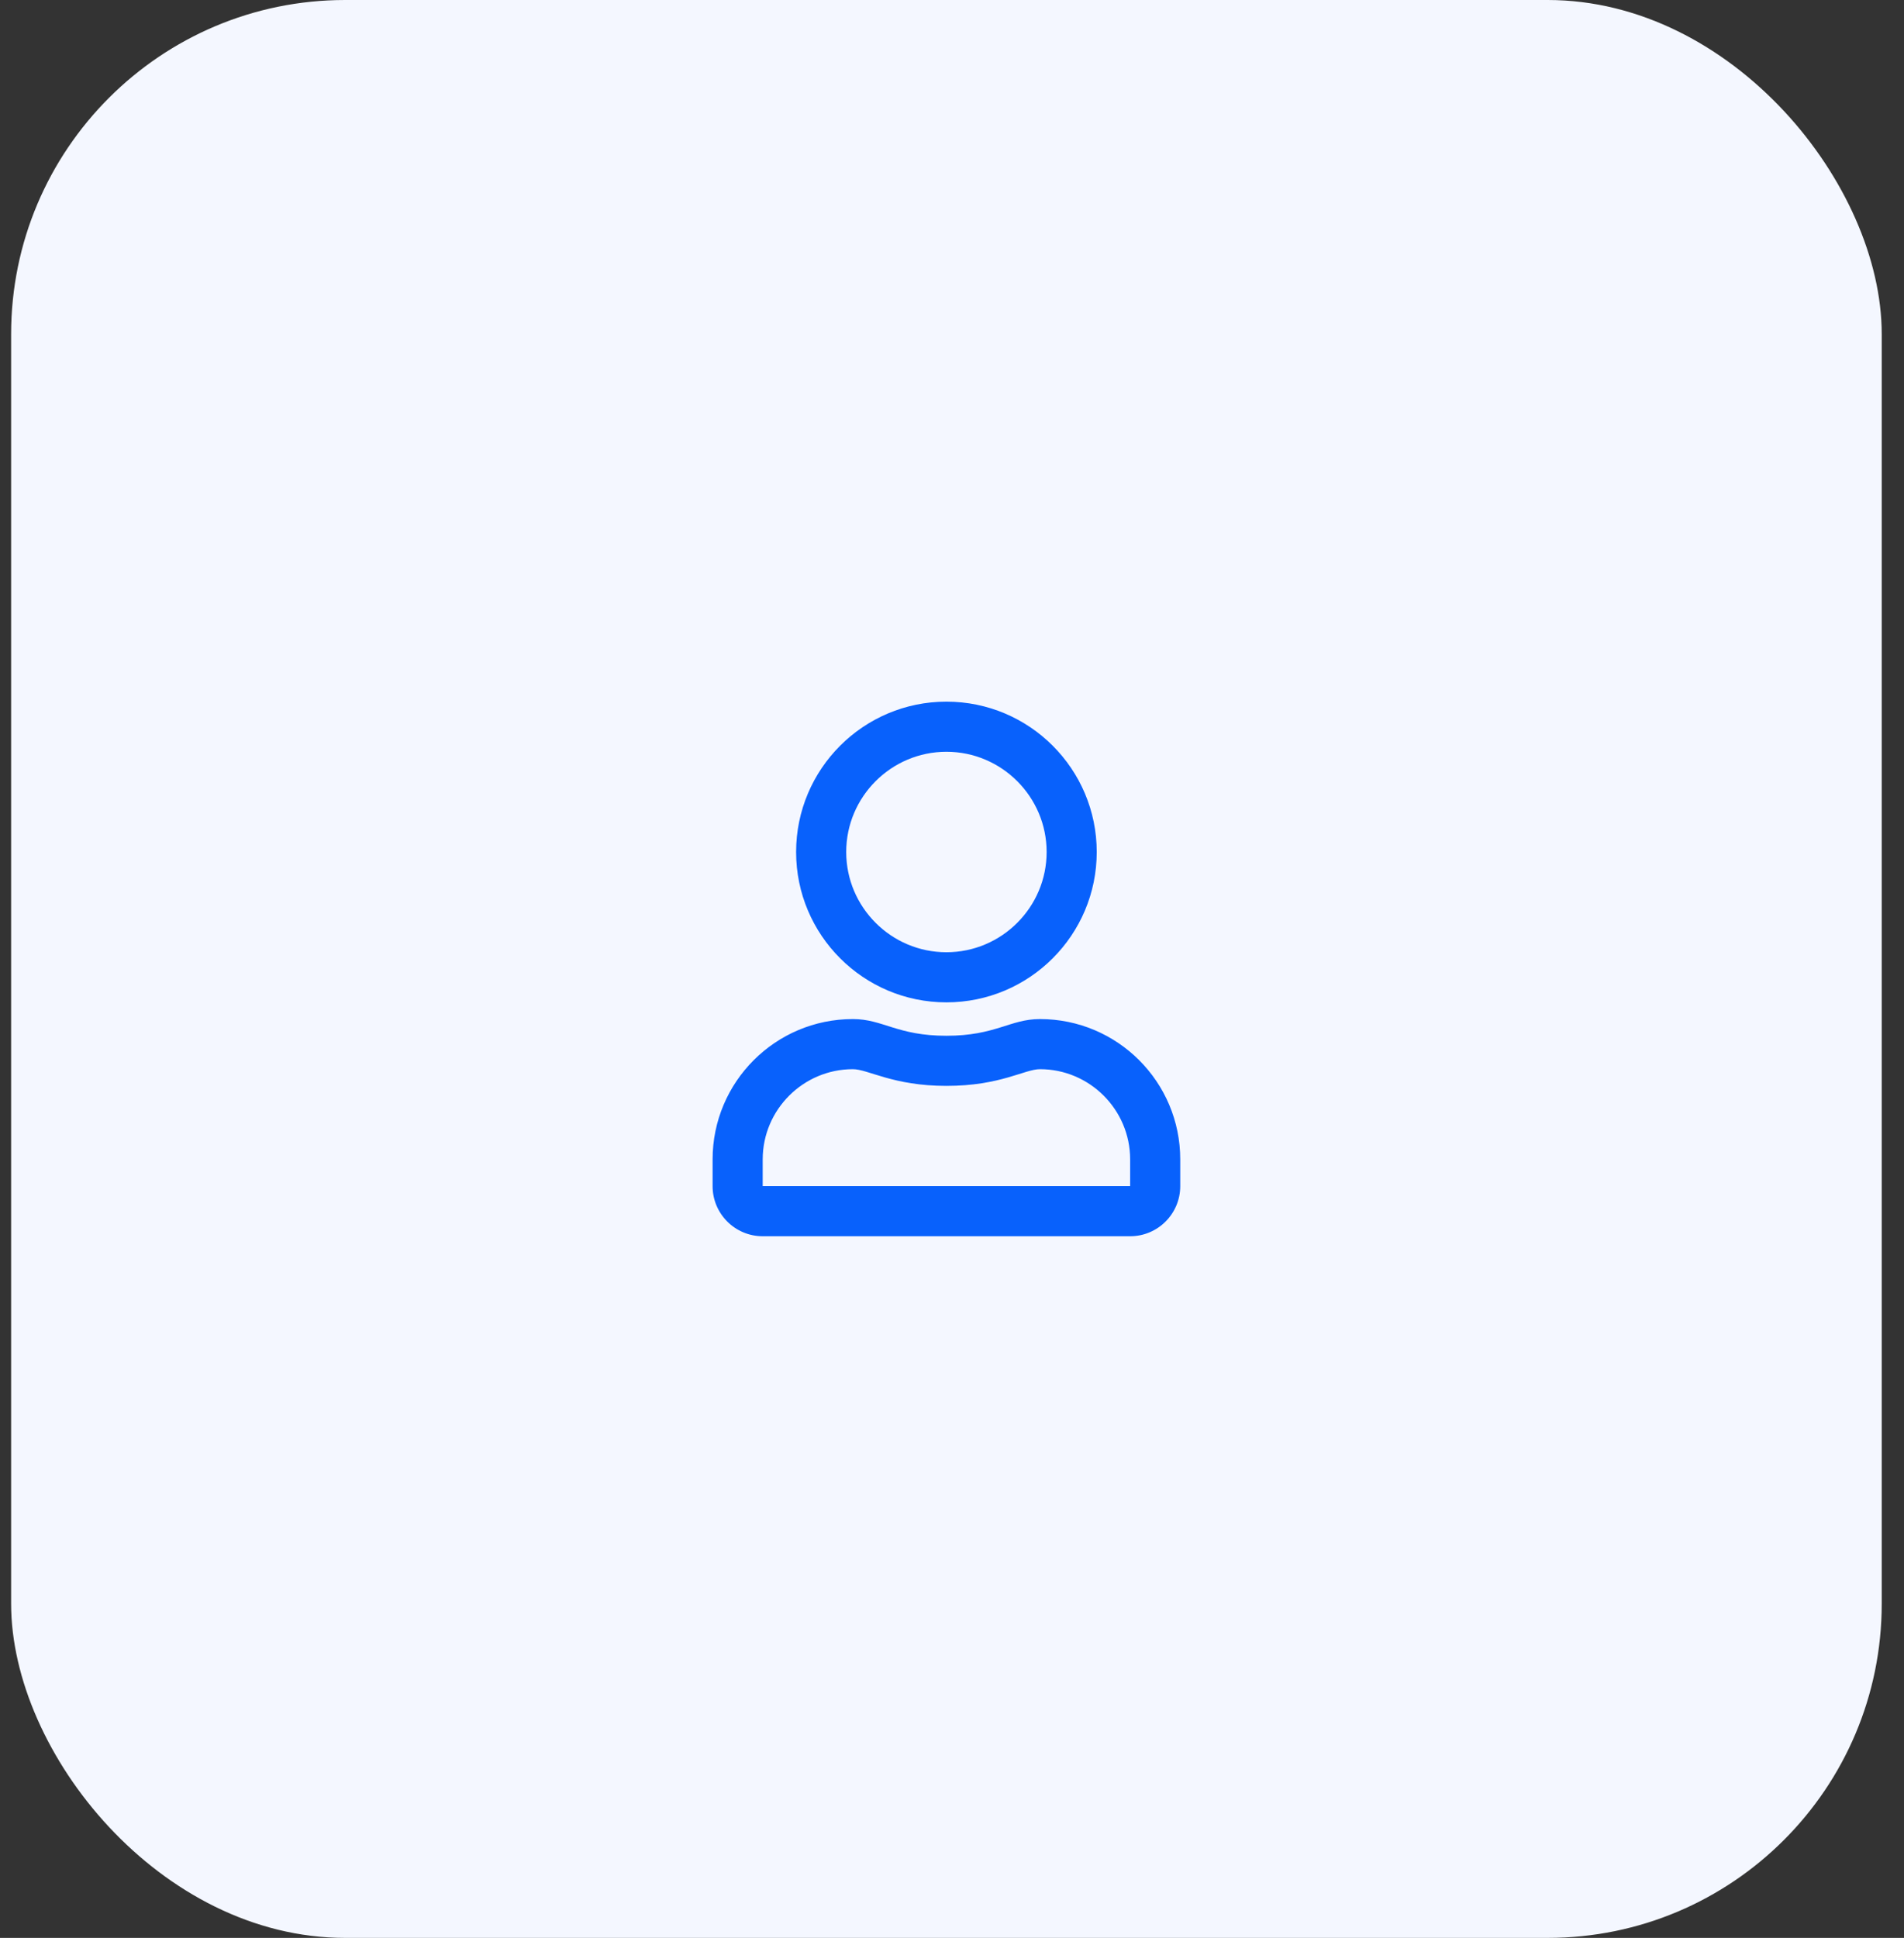 <svg width="57" height="58" viewBox="0 0 57 58" fill="none" xmlns="http://www.w3.org/2000/svg">
<rect x="0" y="0" width="57" height="58" fill="#333333" stroke="none"/>
<rect x="0.333" width="56" height="58" rx="10" fill="#F4F7FF"/>
<g clip-path="url(#clip0_2_497)">
<path d="M31.133 30.5C30.236 30.5 29.805 31 28.333 31C26.861 31 26.433 30.5 25.533 30.5C23.215 30.5 21.333 32.381 21.333 34.7V35.5C21.333 36.328 22.005 37 22.833 37H33.833C34.661 37 35.333 36.328 35.333 35.5V34.7C35.333 32.381 33.452 30.5 31.133 30.5ZM33.833 35.5H22.833V34.7C22.833 33.212 24.046 32 25.533 32C25.99 32 26.73 32.5 28.333 32.5C29.949 32.5 30.674 32 31.133 32C32.621 32 33.833 33.212 33.833 34.7V35.5ZM28.333 30C30.818 30 32.833 27.984 32.833 25.5C32.833 23.016 30.818 21 28.333 21C25.849 21 23.833 23.016 23.833 25.5C23.833 27.984 25.849 30 28.333 30ZM28.333 22.5C29.986 22.5 31.333 23.847 31.333 25.5C31.333 27.153 29.986 28.5 28.333 28.5C26.68 28.5 25.333 27.153 25.333 25.5C25.333 23.847 26.68 22.5 28.333 22.5Z" fill="#0861FC"/>
</g>
<defs>
<clipPath id="clip0_2_497">
<rect width="14" height="16" fill="white" transform="translate(21.333 21)"/>
</clipPath>
</defs>
</svg>
